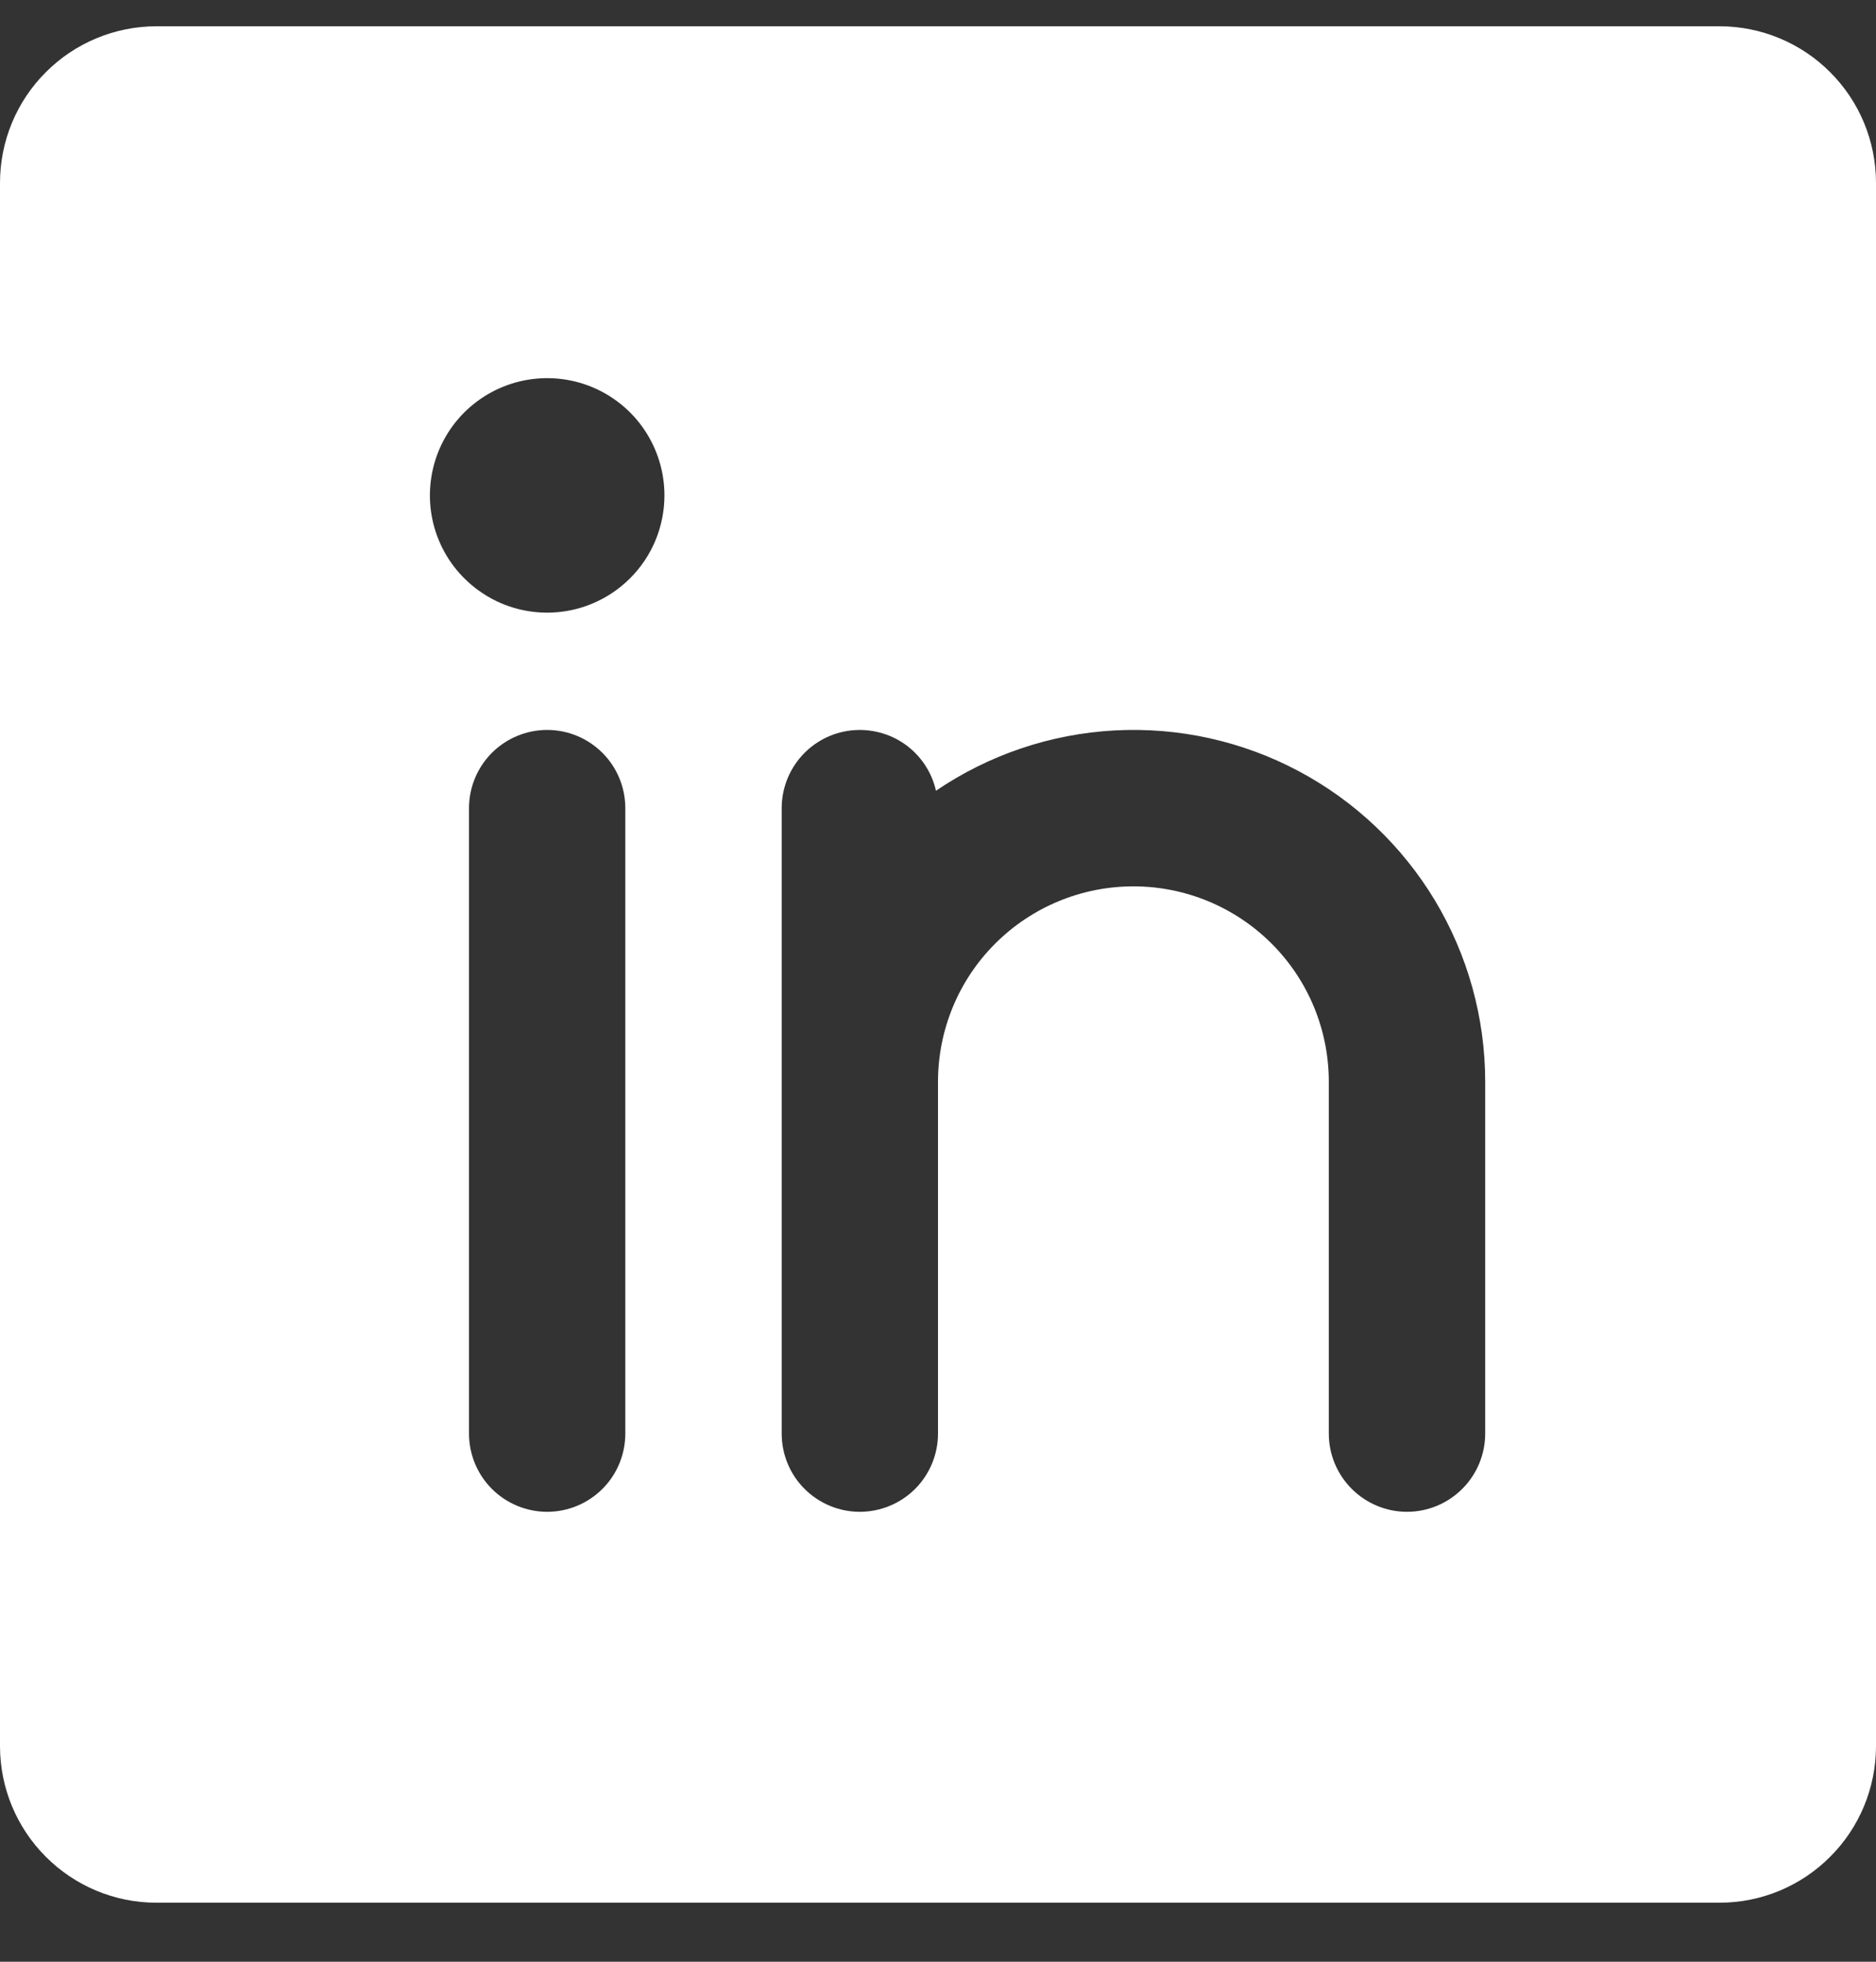<svg width="22" height="23" viewBox="0 0 22 23" fill="none" xmlns="http://www.w3.org/2000/svg">
<rect x="0" y="0" width="22" height="23" fill="#333333" stroke="none"/>
<path d="M20.167 0.308H1.833C1.347 0.309 0.881 0.502 0.538 0.846C0.194 1.189 0.001 1.655 0 2.141V20.475C0.001 20.961 0.194 21.427 0.538 21.77C0.881 22.114 1.347 22.308 1.833 22.308H20.167C20.653 22.308 21.119 22.114 21.462 21.77C21.806 21.427 21.999 20.961 22 20.475V2.141C21.999 1.655 21.806 1.189 21.462 0.846C21.119 0.502 20.653 0.309 20.167 0.308ZM7.333 16.808C7.333 17.051 7.237 17.285 7.065 17.456C6.893 17.628 6.66 17.725 6.417 17.725C6.174 17.725 5.94 17.628 5.768 17.456C5.597 17.285 5.5 17.051 5.5 16.808V9.475C5.5 9.232 5.597 8.999 5.768 8.827C5.94 8.655 6.174 8.558 6.417 8.558C6.66 8.558 6.893 8.655 7.065 8.827C7.237 8.999 7.333 9.232 7.333 9.475V16.808ZM6.417 7.183C6.145 7.183 5.879 7.103 5.653 6.951C5.427 6.8 5.25 6.586 5.146 6.334C5.042 6.083 5.015 5.807 5.068 5.54C5.121 5.273 5.252 5.028 5.444 4.836C5.637 4.644 5.882 4.513 6.148 4.46C6.415 4.407 6.692 4.434 6.943 4.538C7.194 4.642 7.409 4.818 7.56 5.044C7.711 5.27 7.792 5.536 7.792 5.808C7.792 6.173 7.647 6.523 7.389 6.78C7.131 7.038 6.781 7.183 6.417 7.183V7.183ZM17.417 16.808C17.417 17.051 17.32 17.285 17.148 17.456C16.976 17.628 16.743 17.725 16.5 17.725C16.257 17.725 16.024 17.628 15.852 17.456C15.68 17.285 15.583 17.051 15.583 16.808V12.683C15.583 12.075 15.342 11.492 14.912 11.063C14.482 10.633 13.899 10.392 13.292 10.392C12.684 10.392 12.101 10.633 11.671 11.063C11.241 11.492 11 12.075 11 12.683V16.808C11 17.051 10.903 17.285 10.732 17.456C10.56 17.628 10.326 17.725 10.083 17.725C9.84 17.725 9.607 17.628 9.435 17.456C9.263 17.285 9.167 17.051 9.167 16.808V9.475C9.167 9.25 9.25 9.032 9.4 8.864C9.55 8.696 9.757 8.589 9.98 8.564C10.204 8.539 10.43 8.597 10.614 8.727C10.797 8.858 10.927 9.051 10.976 9.271C11.596 8.85 12.319 8.605 13.068 8.564C13.816 8.523 14.562 8.687 15.224 9.038C15.886 9.389 16.44 9.914 16.827 10.556C17.213 11.198 17.417 11.934 17.417 12.683V16.808Z" fill="white"/>
</svg>
